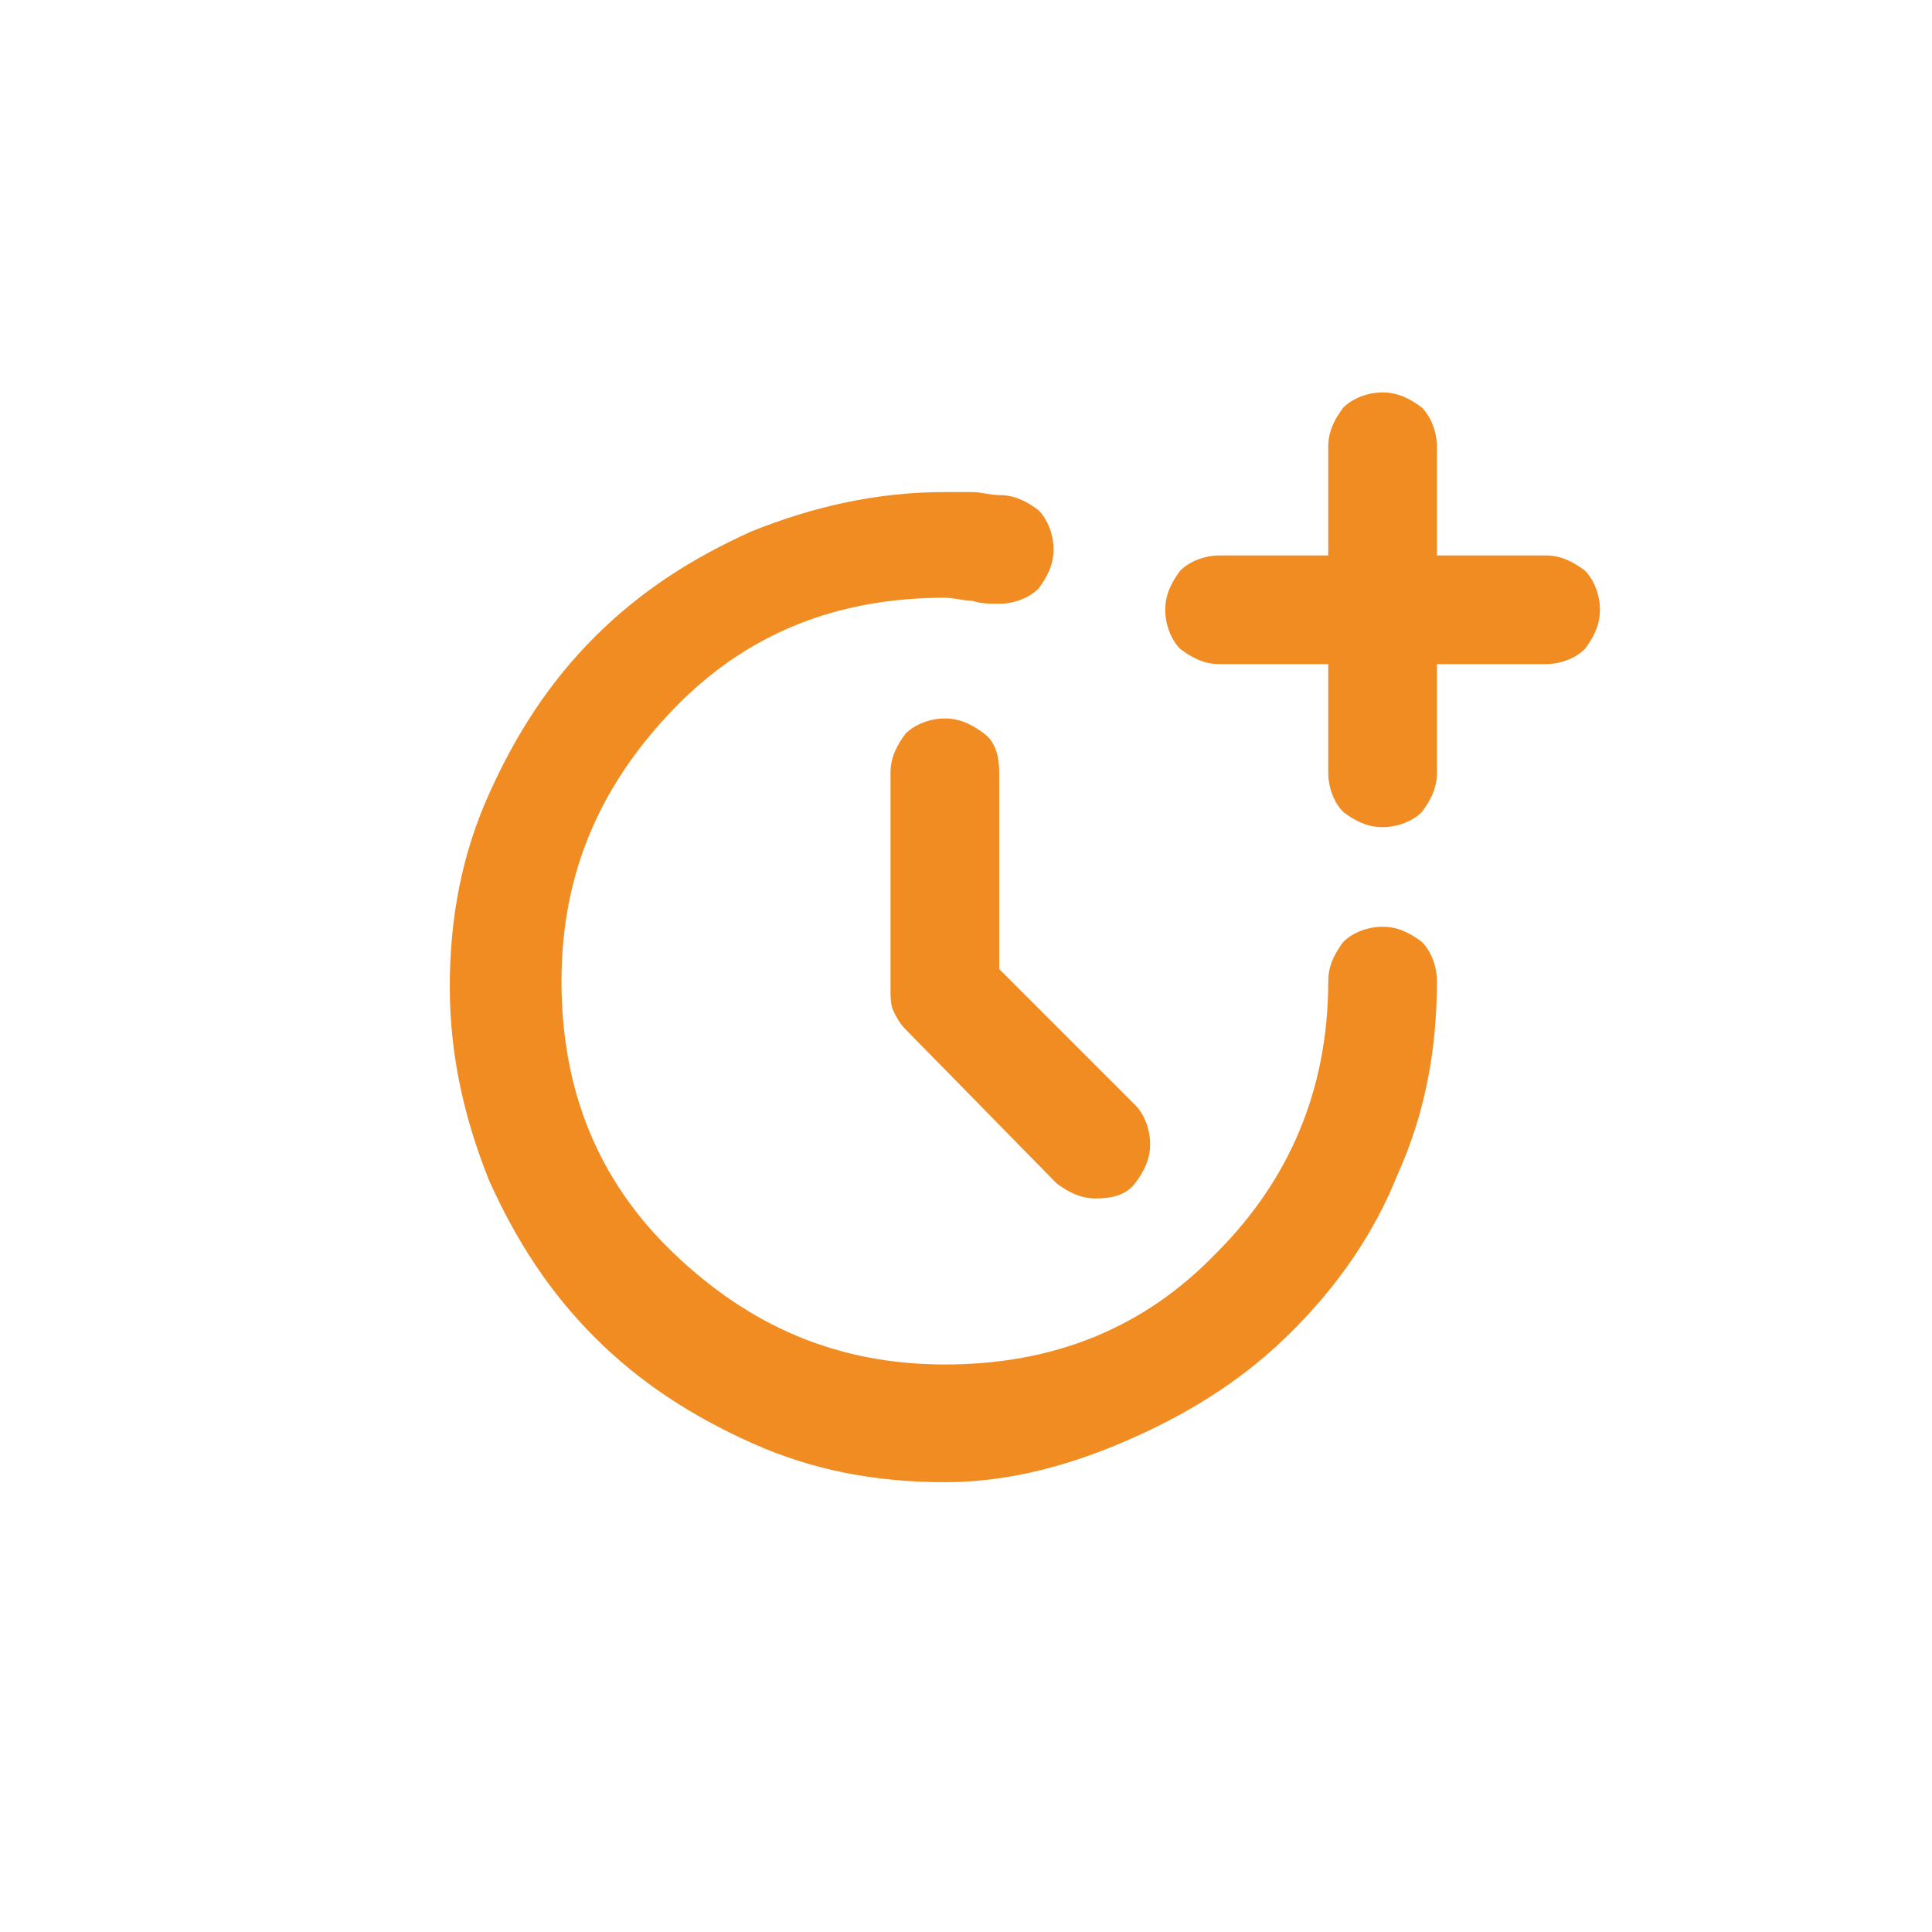 <?xml version="1.0" encoding="utf-8"?>
<!-- Generator: Adobe Illustrator 28.3.0, SVG Export Plug-In . SVG Version: 6.00 Build 0)  -->
<svg version="1.1" id="Layer_1" xmlns="http://www.w3.org/2000/svg" xmlns:xlink="http://www.w3.org/1999/xlink" x="0px" y="0px"
	 viewBox="0 0 64 64" style="enable-background:new 0 0 64 64;" xml:space="preserve">
<style type="text/css">
	.st0{fill:#FFFFFF;}
	.st1{fill:#F08C21;}
</style>
<rect class="st0" width="64" height="64"/>
<path class="st1" d="M33.1,32.1l4.5,4.5c0.3,0.3,0.5,0.8,0.5,1.3s-0.2,0.9-0.5,1.3s-0.8,0.5-1.3,0.5s-0.9-0.2-1.3-0.5l-5-5.1
	c-0.2-0.2-0.3-0.4-0.4-0.6c-0.1-0.2-0.1-0.5-0.1-0.7v-7.2c0-0.5,0.2-0.9,0.5-1.3c0.3-0.3,0.8-0.5,1.3-0.5s0.9,0.2,1.3,0.5
	s0.5,0.8,0.5,1.3V32.1z M44,22h-3.6c-0.5,0-0.9-0.2-1.3-0.5c-0.3-0.3-0.5-0.8-0.5-1.3s0.2-0.9,0.5-1.3c0.3-0.3,0.8-0.5,1.3-0.5H44
	v-3.6c0-0.5,0.2-0.9,0.5-1.3c0.3-0.3,0.8-0.5,1.3-0.5s0.9,0.2,1.3,0.5c0.3,0.3,0.5,0.8,0.5,1.3v3.6h3.6c0.5,0,0.9,0.2,1.3,0.5
	c0.3,0.3,0.5,0.8,0.5,1.3s-0.2,0.9-0.5,1.3c-0.3,0.3-0.8,0.5-1.3,0.5h-3.6v3.6c0,0.5-0.2,0.9-0.5,1.3c-0.3,0.3-0.8,0.5-1.3,0.5
	s-0.9-0.2-1.3-0.5c-0.3-0.3-0.5-0.8-0.5-1.3V22z M31.3,49.1c-2.3,0-4.4-0.4-6.4-1.3s-3.7-2-5.2-3.5c-1.5-1.5-2.6-3.2-3.5-5.2
	c-0.8-2-1.3-4.1-1.3-6.4s0.4-4.4,1.3-6.4c0.9-2,2-3.7,3.5-5.2s3.2-2.6,5.2-3.5c2-0.8,4.1-1.3,6.4-1.3c0.3,0,0.6,0,0.9,0
	s0.6,0.1,0.9,0.1c0.5,0,0.9,0.2,1.3,0.5c0.3,0.3,0.5,0.8,0.5,1.3s-0.2,0.9-0.5,1.3c-0.3,0.3-0.8,0.5-1.3,0.5c-0.3,0-0.6,0-0.9-0.1
	c-0.3,0-0.6-0.1-0.9-0.1c-3.6,0-6.6,1.2-9,3.7s-3.7,5.4-3.7,9c0,3.6,1.2,6.6,3.7,9s5.4,3.7,9,3.7s6.6-1.2,9-3.7
	c2.4-2.4,3.7-5.4,3.7-9c0-0.5,0.2-0.9,0.5-1.3c0.3-0.3,0.8-0.5,1.3-0.5s0.9,0.2,1.3,0.5c0.3,0.3,0.5,0.8,0.5,1.3
	c0,2.3-0.4,4.4-1.3,6.4c-0.8,2-2,3.7-3.5,5.2s-3.2,2.6-5.2,3.5S33.5,49.1,31.3,49.1z"/>
</svg>
